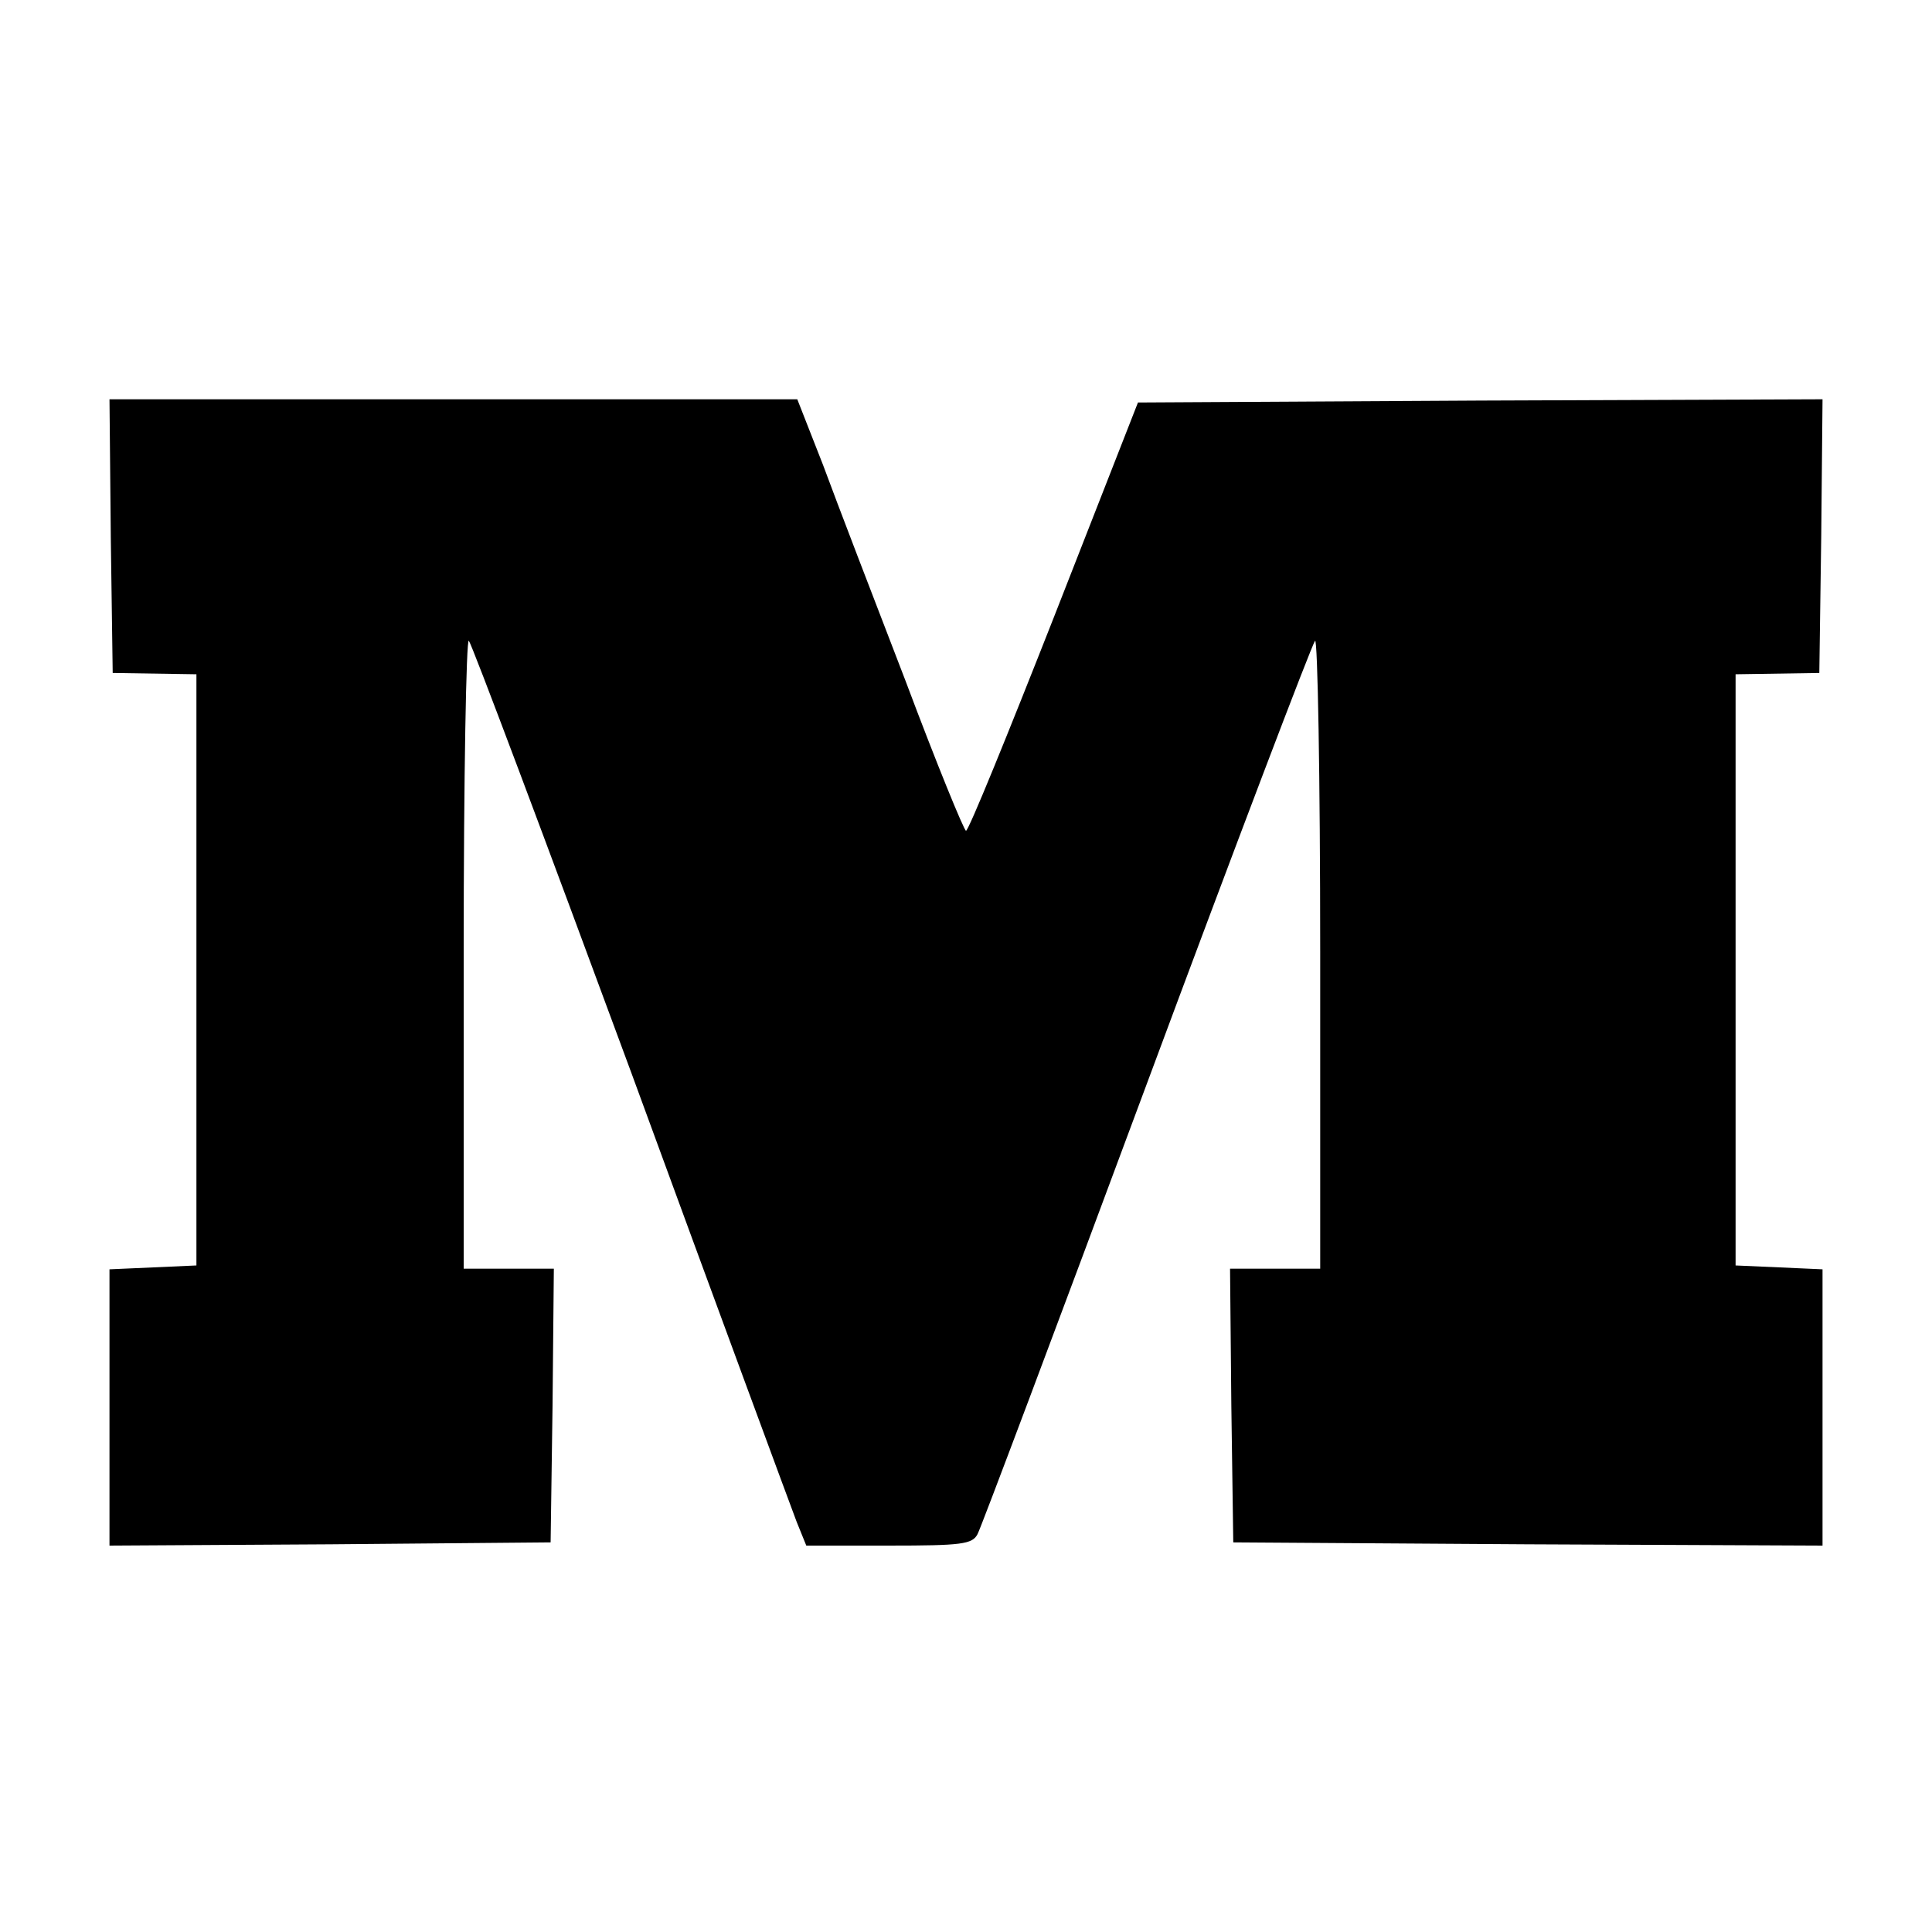 <?xml version="1.0" standalone="no"?>
<!DOCTYPE svg PUBLIC "-//W3C//DTD SVG 20010904//EN"
 "http://www.w3.org/TR/2001/REC-SVG-20010904/DTD/svg10.dtd">
<svg version="1.0" xmlns="http://www.w3.org/2000/svg"
 width="300pt" height="300pt" viewBox="0 0 300 300"
 preserveAspectRatio="xMidYMid meet">
<g transform="translate(0,300) scale(0.1,-0.1)"
fill="#000000" stroke="none">
<path d="M172 2168 l3 -213 65 -1 65 -1 0 -459 0 -459 -67 -3 -68 -3 0 -215 0
-214 343 2 342 3 3 213 2 212 -70 0 -70 0 0 492 c0 271 4 488 8 483 5 -6 118
-307 252 -670 133 -363 249 -677 257 -698 l15 -37 129 0 c112 0 129 2 137 18
5 9 123 323 262 697 139 374 257 684 262 690 4 5 8 -212 8 -483 l0 -492 -70 0
-70 0 2 -213 3 -212 457 -3 458 -2 0 214 0 215 -67 3 -68 3 0 459 0 459 65 1
65 1 3 213 2 212 -531 -2 -532 -3 -130 -332 c-72 -183 -133 -333 -137 -333 -3
0 -46 105 -94 233 -49 127 -107 278 -128 335 l-40 102 -534 0 -534 0 2 -212z"/>
</g>
</svg>
